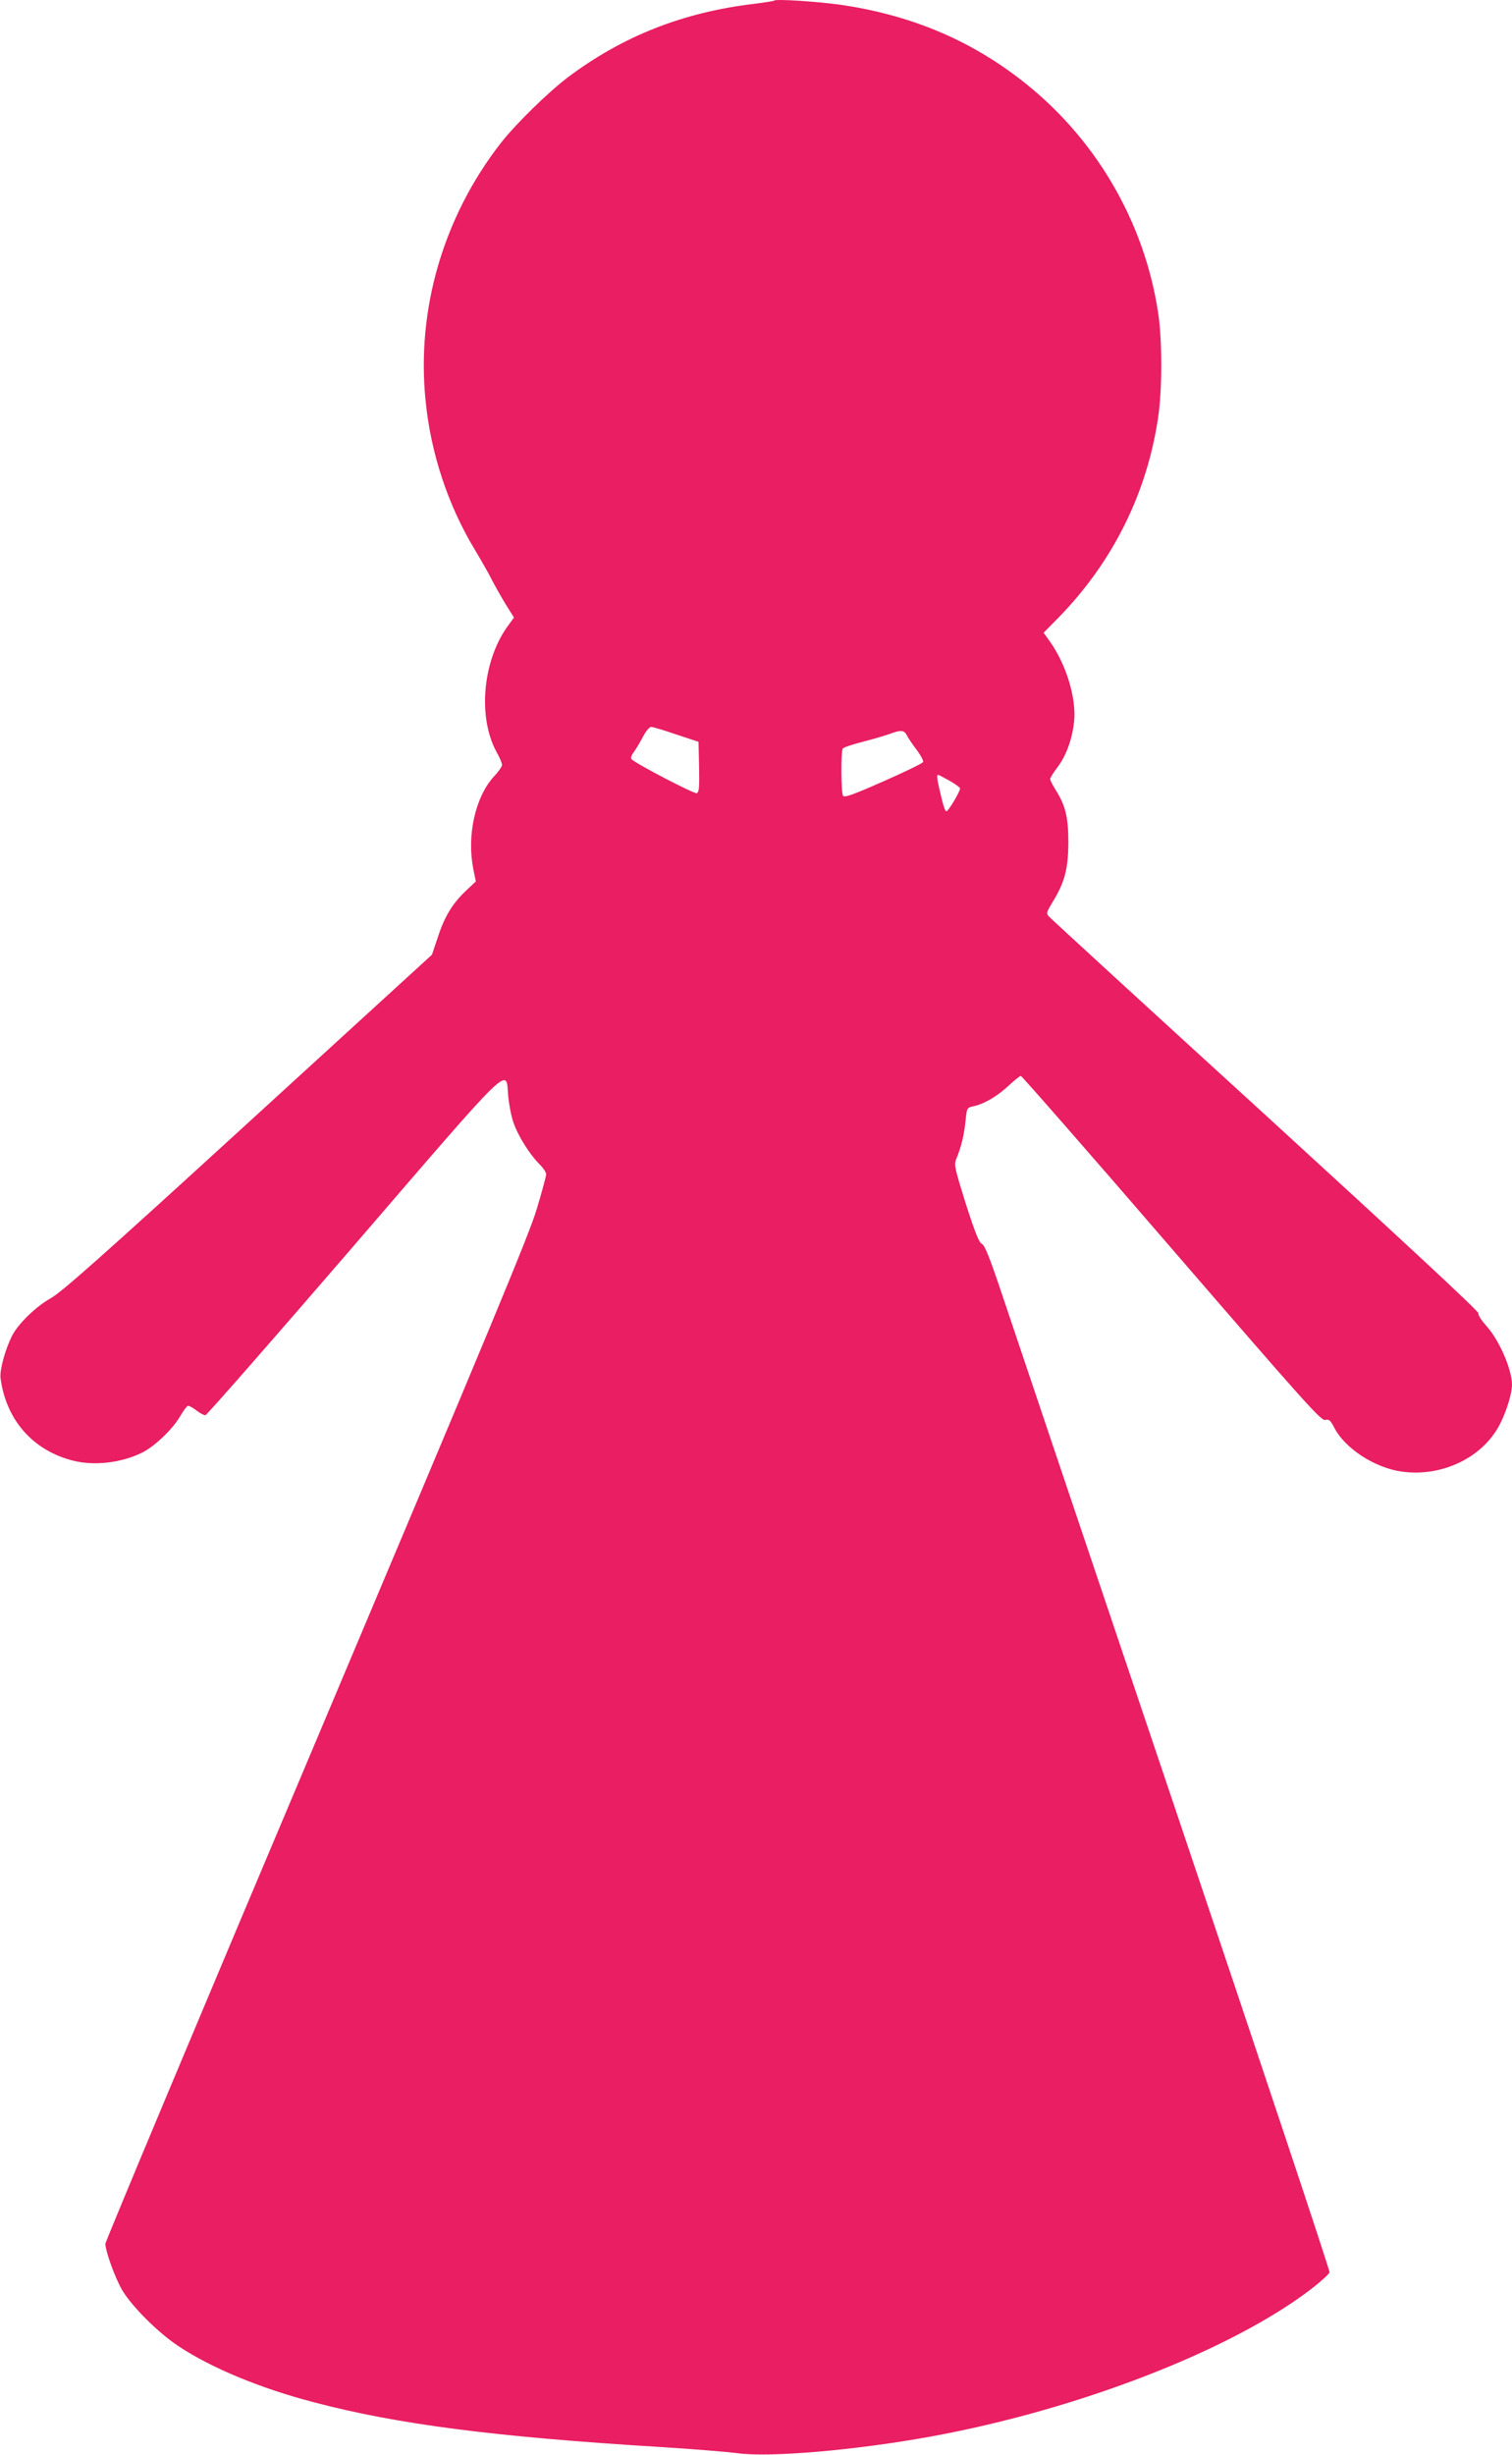 <?xml version="1.0" standalone="no"?>
<!DOCTYPE svg PUBLIC "-//W3C//DTD SVG 20010904//EN"
 "http://www.w3.org/TR/2001/REC-SVG-20010904/DTD/svg10.dtd">
<svg version="1.0" xmlns="http://www.w3.org/2000/svg"
 width="789pt" height="1280pt" viewBox="0 0 789 1280"
 preserveAspectRatio="xMidYMid meet">
<g transform="translate(0,1280) scale(0.1,-0.1)"
fill="#e91e63" stroke="none">
<path d="M4040 12797 c-3 -3 -50 -10 -105 -17 -371 -44 -687 -169 -973 -384
-104 -79 -272 -244 -348 -341 -301 -386 -442 -870 -393 -1346 27 -273 117
-544 256 -774 33 -55 73 -125 88 -155 15 -30 48 -88 72 -128 l45 -72 -24 -33
c-138 -180 -168 -480 -68 -666 17 -30 30 -61 30 -69 0 -8 -18 -35 -41 -59 -99
-107 -144 -309 -109 -485 l13 -64 -51 -48 c-70 -66 -112 -134 -147 -242 l-31
-92 -959 -876 c-766 -700 -974 -884 -1030 -915 -77 -43 -171 -134 -202 -196
-36 -71 -66 -181 -60 -222 29 -216 167 -374 374 -428 114 -30 257 -13 367 42
65 33 159 123 197 190 17 29 35 53 41 53 6 0 26 -11 44 -25 18 -14 39 -25 46
-24 7 0 352 394 767 875 854 991 800 938 813 789 4 -44 16 -107 28 -140 24
-69 85 -166 135 -215 19 -19 35 -42 35 -53 0 -10 -22 -91 -49 -181 -40 -134
-244 -623 -1150 -2769 -606 -1433 -1101 -2615 -1101 -2626 0 -39 50 -177 87
-241 51 -86 188 -223 294 -293 172 -114 425 -219 704 -292 435 -115 942 -181
1810 -234 176 -11 356 -26 401 -32 167 -24 620 15 1014 87 766 140 1562 448
1980 767 52 40 96 80 98 89 2 10 -362 1101 -808 2425 -447 1325 -851 2525
-899 2668 -66 197 -92 262 -107 269 -15 7 -35 57 -84 209 -57 183 -62 203 -51
231 27 65 41 124 49 196 7 73 8 74 38 81 56 11 124 50 184 105 32 30 62 54 67
54 5 0 360 -405 787 -900 695 -804 780 -899 801 -894 20 5 27 -1 46 -37 55
-110 211 -212 353 -232 211 -30 426 74 514 249 35 69 62 159 62 204 0 79 -66
232 -134 307 -25 28 -44 57 -41 65 4 9 -391 375 -1107 1030 -612 558 -1121
1025 -1131 1036 -19 20 -18 22 16 79 63 102 81 172 82 308 0 133 -14 193 -66
276 -16 25 -29 51 -29 57 0 6 18 35 40 64 44 58 75 144 85 235 13 121 -41 299
-127 419 l-32 45 76 77 c285 291 464 651 522 1049 21 143 21 392 1 532 -71
488 -334 933 -728 1233 -272 208 -579 333 -937 384 -125 17 -331 30 -340 21z
m-510 -3827 l115 -38 3 -131 c2 -107 0 -132 -12 -137 -12 -5 -315 152 -340
177 -6 5 -2 20 11 37 12 16 33 52 48 80 16 31 34 52 44 52 9 -1 68 -18 131
-40z m1201 -2 c6 -13 29 -47 51 -76 22 -29 38 -59 35 -65 -2 -7 -96 -52 -207
-101 -163 -72 -204 -86 -211 -75 -10 17 -12 229 -1 246 4 6 52 22 107 36 55
14 118 33 140 41 56 21 73 19 86 -6z m224 -239 c30 -17 55 -35 55 -40 0 -16
-61 -119 -71 -119 -8 0 -18 31 -38 120 -12 51 -13 70 -6 70 3 0 30 -14 60 -31z"/>
</g>
</svg>

